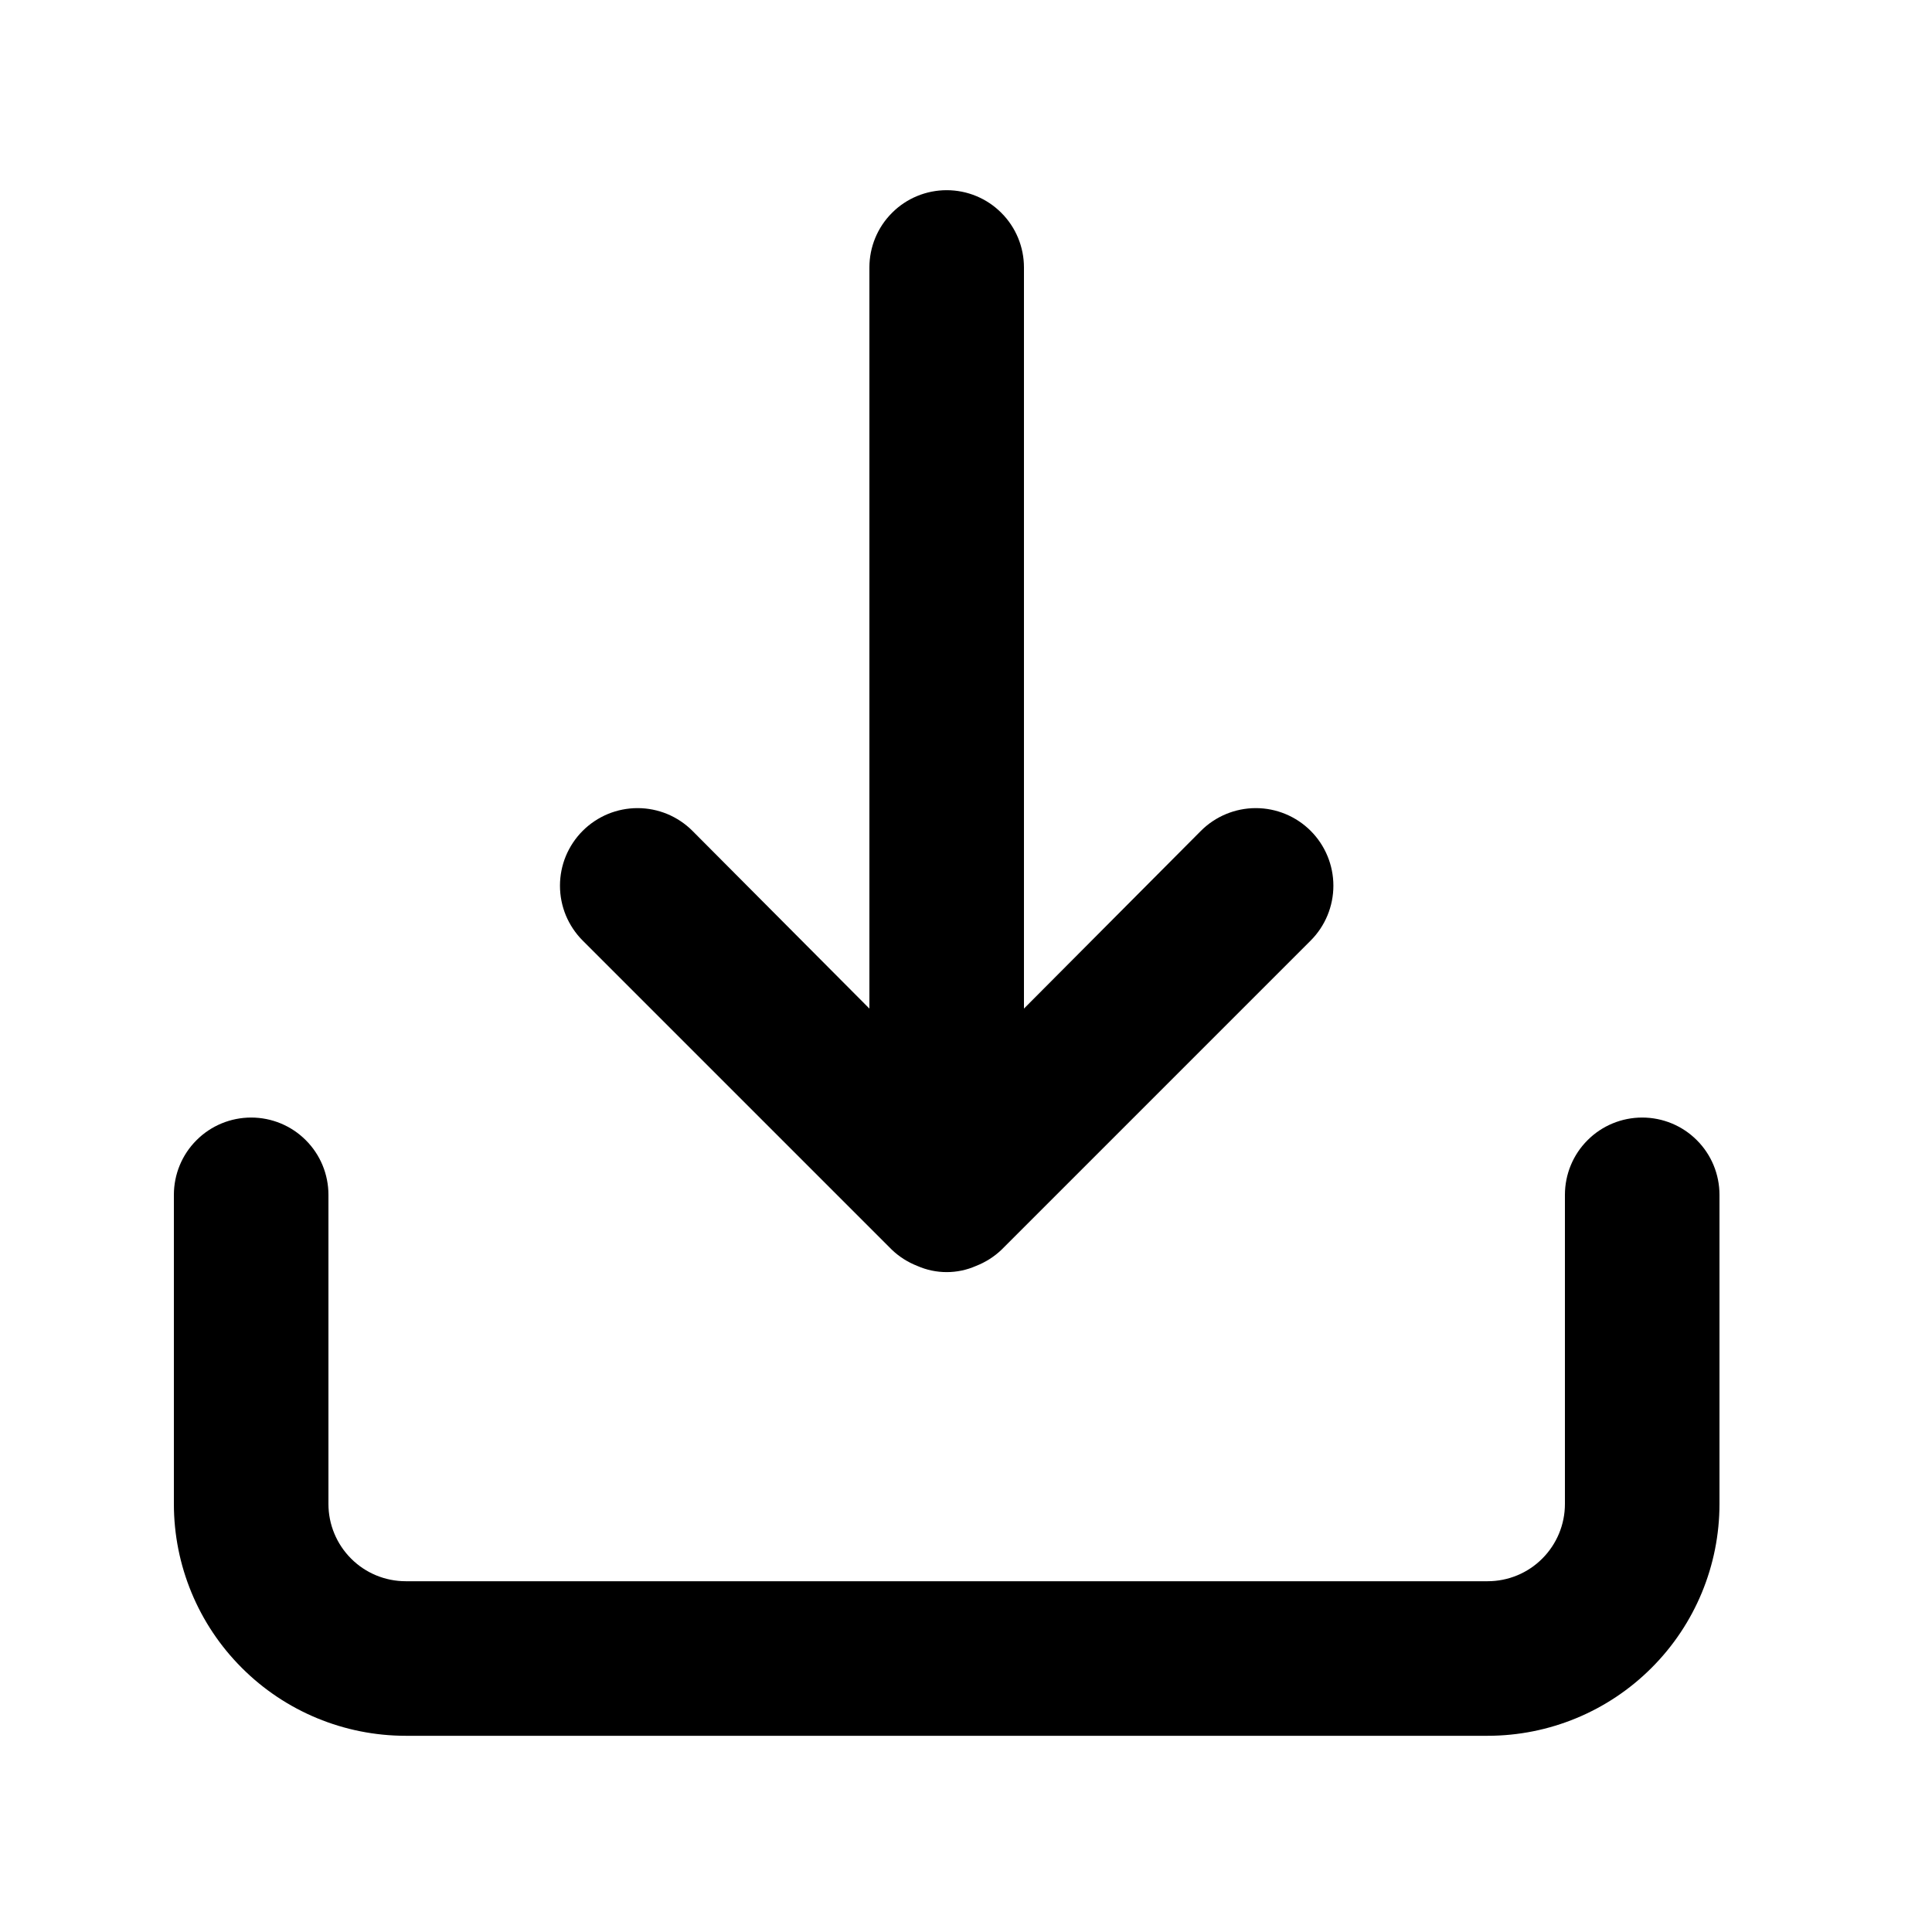 <svg width="25" height="25" viewBox="0 0 25 25" fill="none" xmlns="http://www.w3.org/2000/svg">
<path d="M21.25 14.461C20.985 14.461 20.73 14.566 20.543 14.754C20.355 14.941 20.25 15.196 20.25 15.461V19.461C20.25 19.726 20.145 19.98 19.957 20.168C19.77 20.356 19.515 20.461 19.25 20.461H5.25C4.985 20.461 4.73 20.356 4.543 20.168C4.355 19.98 4.25 19.726 4.25 19.461V15.461C4.25 15.196 4.145 14.941 3.957 14.754C3.77 14.566 3.515 14.461 3.25 14.461C2.985 14.461 2.73 14.566 2.543 14.754C2.355 14.941 2.25 15.196 2.25 15.461V19.461C2.25 20.257 2.566 21.02 3.129 21.582C3.691 22.145 4.454 22.461 5.25 22.461H19.25C20.046 22.461 20.809 22.145 21.371 21.582C21.934 21.02 22.25 20.257 22.25 19.461V15.461C22.25 15.196 22.145 14.941 21.957 14.754C21.77 14.566 21.515 14.461 21.25 14.461ZM11.54 16.171C11.635 16.262 11.747 16.333 11.87 16.381C11.99 16.434 12.119 16.461 12.25 16.461C12.381 16.461 12.51 16.434 12.63 16.381C12.753 16.333 12.865 16.262 12.96 16.171L16.96 12.171C17.148 11.983 17.254 11.727 17.254 11.461C17.254 11.195 17.148 10.939 16.96 10.751C16.772 10.563 16.516 10.457 16.25 10.457C15.984 10.457 15.728 10.563 15.54 10.751L13.25 13.051V3.461C13.25 3.196 13.145 2.941 12.957 2.754C12.77 2.566 12.515 2.461 12.25 2.461C11.985 2.461 11.73 2.566 11.543 2.754C11.355 2.941 11.25 3.196 11.25 3.461V13.051L8.96 10.751C8.867 10.658 8.756 10.584 8.634 10.533C8.512 10.483 8.382 10.457 8.25 10.457C8.118 10.457 7.988 10.483 7.866 10.533C7.744 10.584 7.633 10.658 7.54 10.751C7.447 10.844 7.373 10.955 7.322 11.077C7.272 11.198 7.246 11.329 7.246 11.461C7.246 11.593 7.272 11.723 7.322 11.845C7.373 11.967 7.447 12.078 7.54 12.171L11.54 16.171Z" fill="black"/>
</svg>
